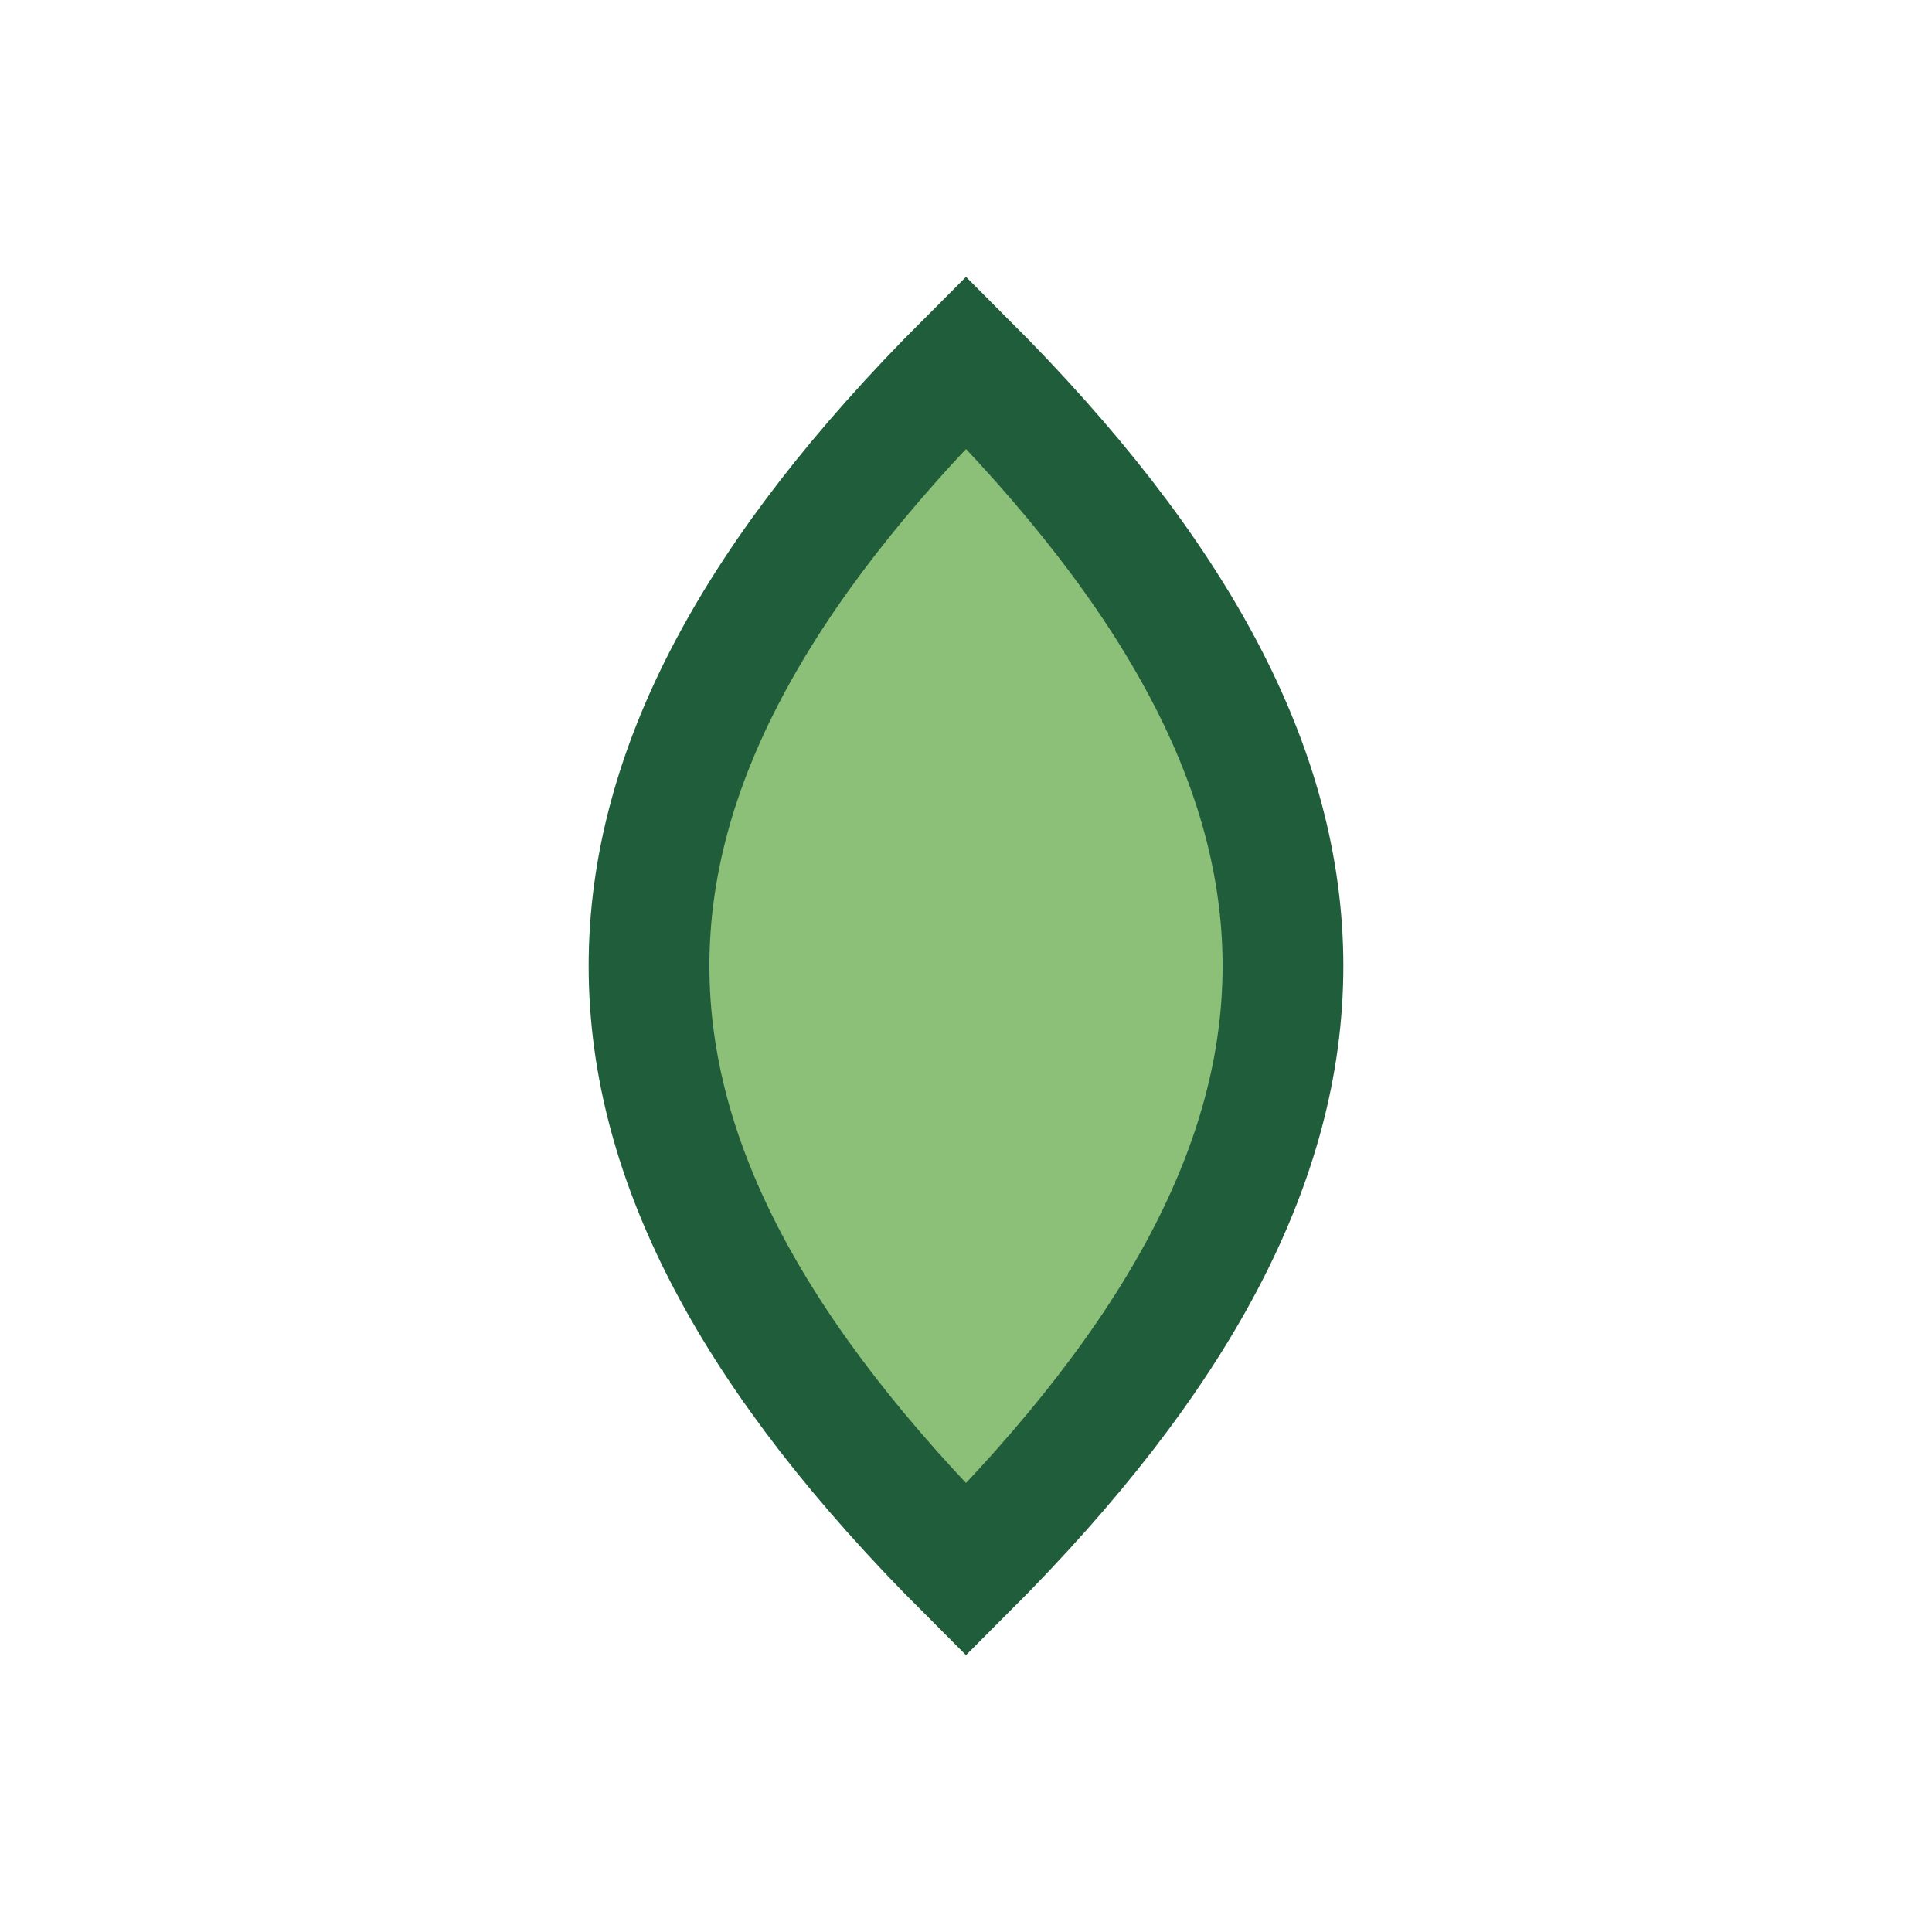 <?xml version="1.0" encoding="UTF-8"?>
<svg xmlns="http://www.w3.org/2000/svg" viewBox="0 0 32 32" width="32" height="32"><path d="M16 6c7 7 7 13 0 20C9 19 9 13 16 6z" fill="#8CBF77" stroke="#205D3B" stroke-width="2"/></svg>